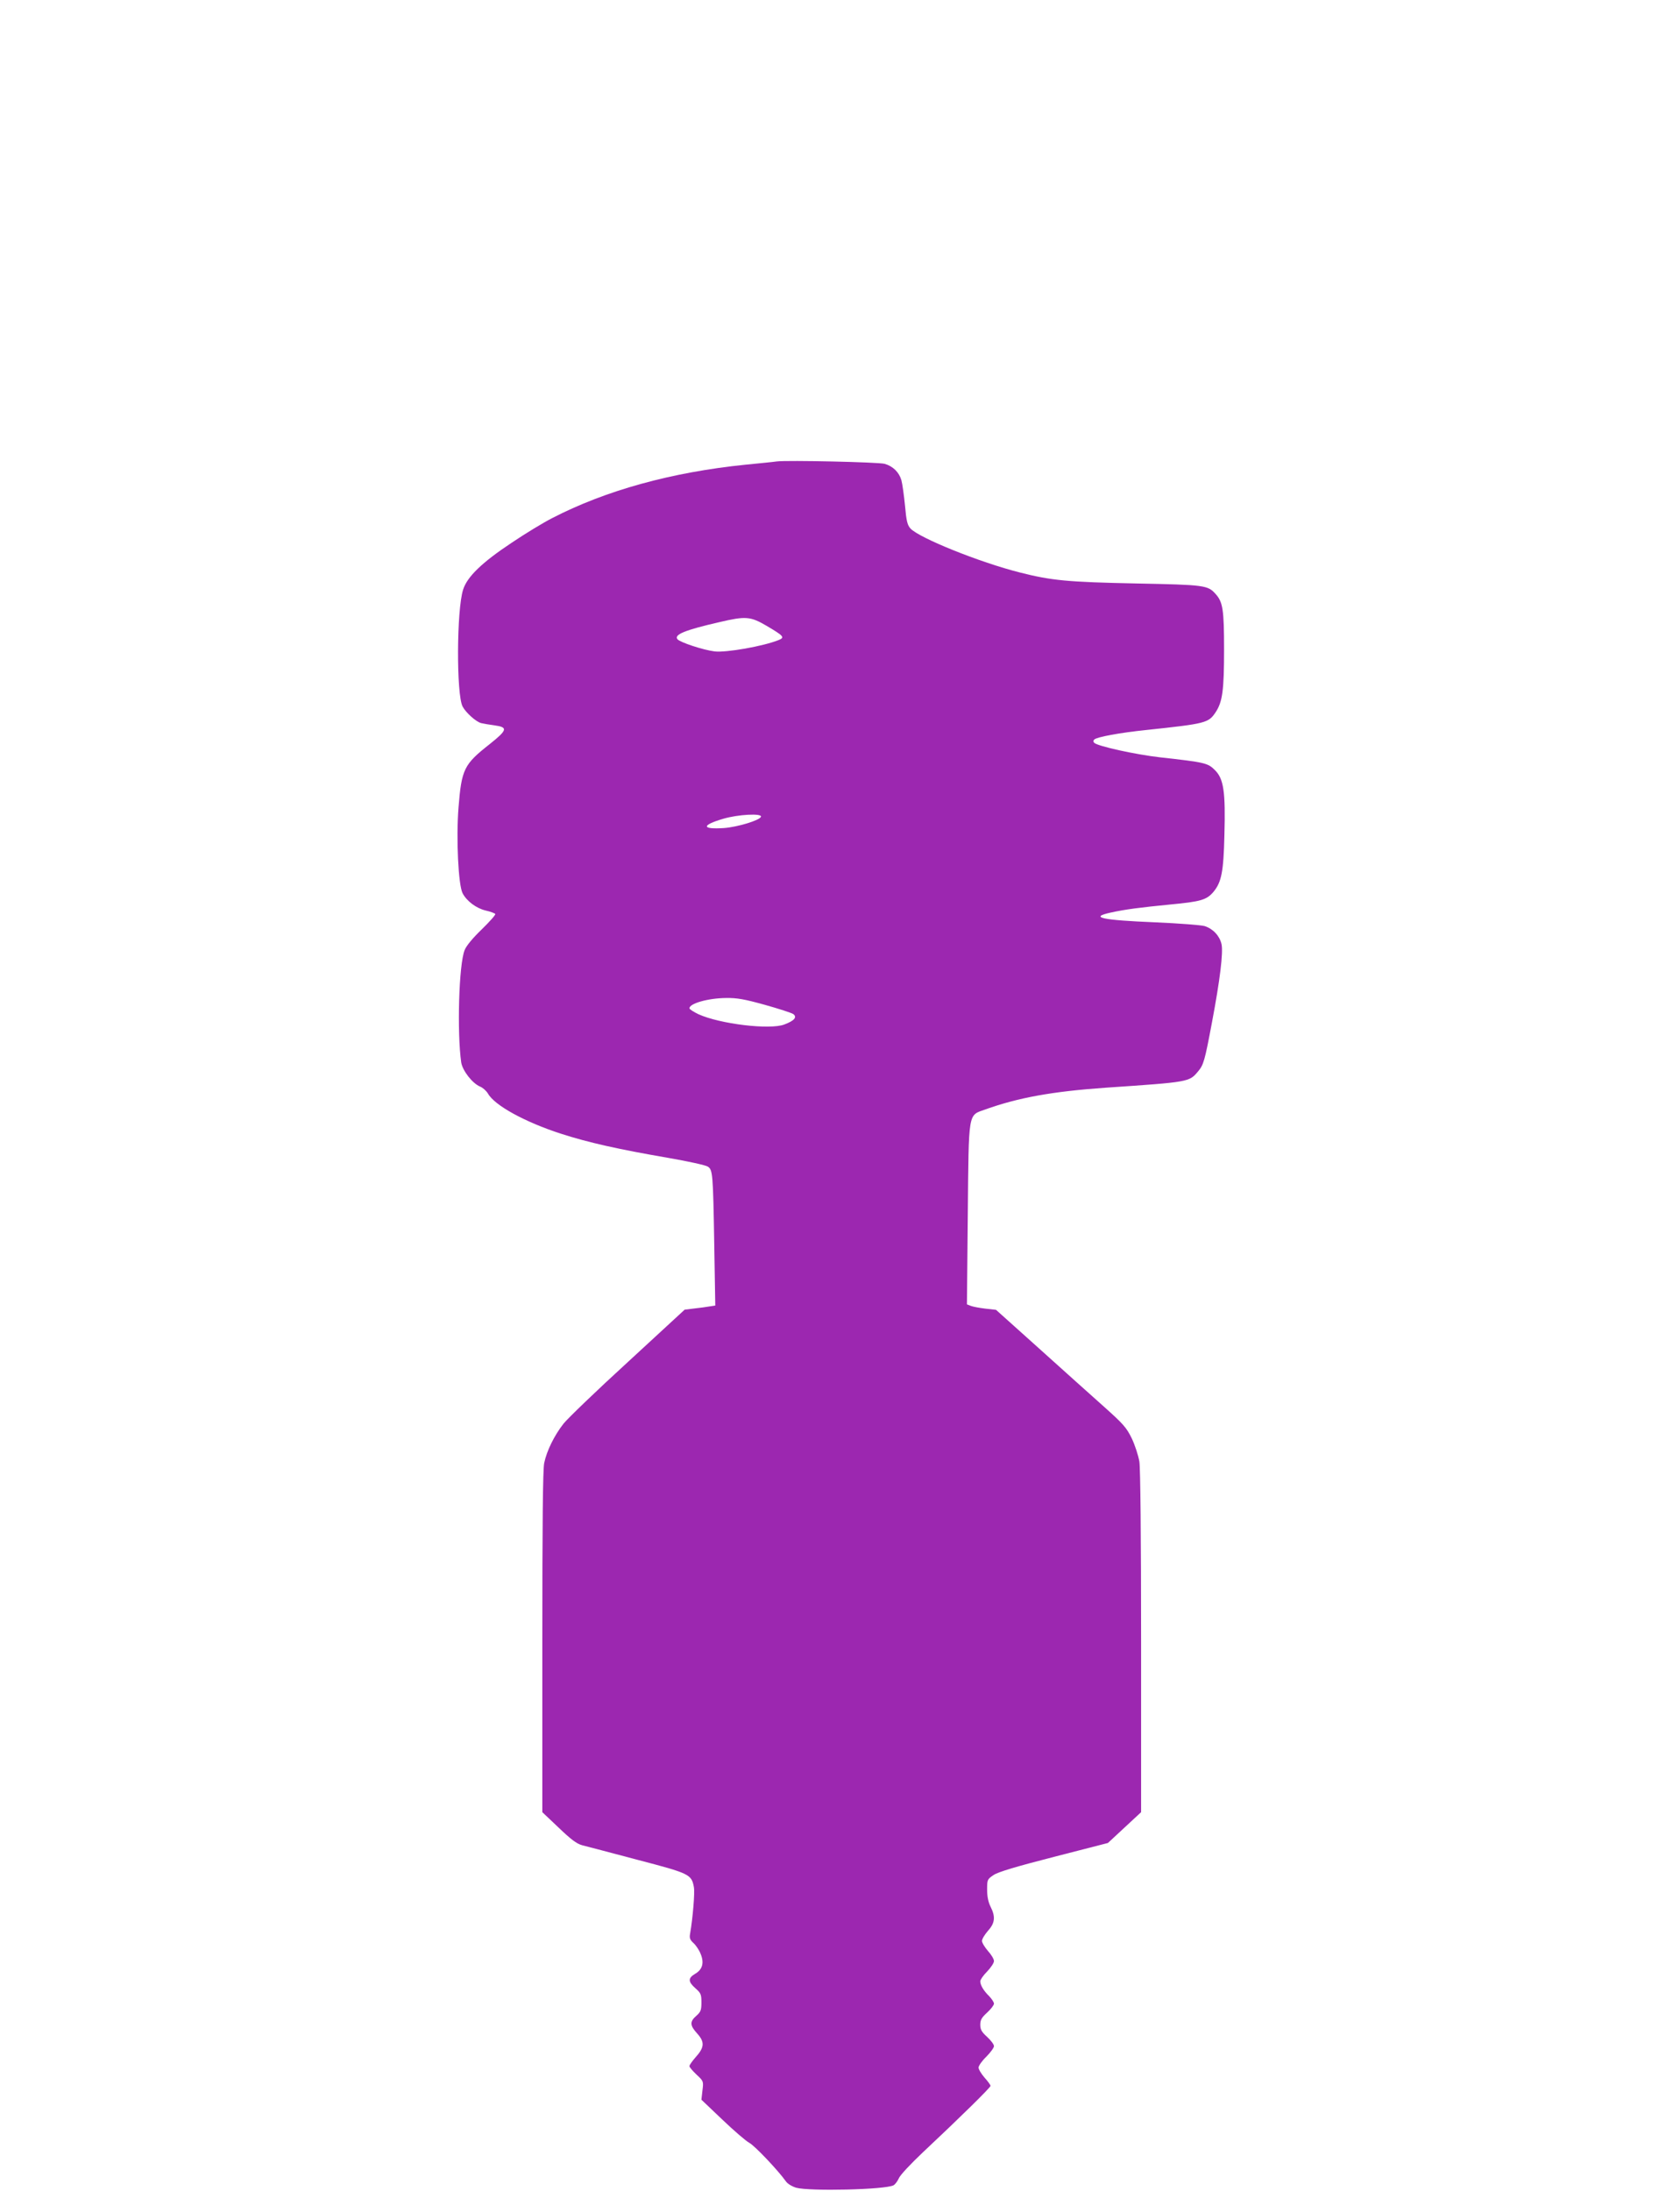 <?xml version="1.0" standalone="no"?>
<!DOCTYPE svg PUBLIC "-//W3C//DTD SVG 20010904//EN"
 "http://www.w3.org/TR/2001/REC-SVG-20010904/DTD/svg10.dtd">
<svg version="1.0" xmlns="http://www.w3.org/2000/svg"
 width="982pt" height="1280pt" viewBox="0 0 982 1280"
 preserveAspectRatio="xMidYMid meet">
<g transform="translate(0,1280) scale(0.1,-0.1)"
fill="#9c27b0" stroke="none">
<path d="M4540 10104 c-19 -3 -101 -11 -182 -19 -432 -44 -817 -150 -1132
-313 -49 -25 -155 -89 -235 -143 -172 -114 -260 -198 -284 -274 -38 -118 -40
-611 -3 -683 19 -36 79 -90 109 -97 12 -3 47 -9 77 -13 81 -11 76 -27 -28
-110 -150 -118 -164 -145 -182 -372 -14 -180 -1 -450 24 -499 24 -46 80 -88
135 -101 28 -6 53 -16 56 -20 3 -5 -33 -45 -79 -90 -52 -50 -91 -97 -100 -121
-34 -83 -45 -482 -20 -657 8 -48 65 -122 111 -141 15 -6 35 -24 45 -40 39 -70
217 -167 427 -235 161 -52 336 -91 626 -141 116 -20 220 -43 232 -51 29 -19
31 -38 38 -455 l6 -357 -33 -5 c-18 -3 -58 -9 -89 -12 l-57 -7 -331 -305
c-183 -167 -352 -330 -377 -361 -54 -69 -98 -158 -113 -230 -8 -37 -11 -360
-11 -1046 l0 -994 95 -90 c72 -69 105 -94 137 -103 24 -6 169 -44 323 -85 306
-80 317 -85 331 -160 6 -32 -6 -177 -22 -271 -5 -26 -1 -37 20 -56 14 -13 33
-41 41 -62 22 -52 12 -92 -31 -117 -43 -25 -43 -46 1 -85 32 -28 35 -36 35
-83 0 -45 -4 -55 -30 -78 -39 -34 -38 -56 6 -104 44 -49 42 -81 -11 -139 -19
-22 -35 -44 -35 -51 0 -6 19 -28 41 -49 41 -38 42 -39 35 -93 l-6 -54 123
-117 c67 -64 138 -125 157 -135 32 -17 169 -162 213 -224 10 -15 35 -30 60
-38 77 -22 520 -12 570 14 9 5 23 23 31 41 7 18 70 85 141 152 207 194 395
378 395 388 0 5 -16 27 -35 48 -19 22 -35 48 -35 59 0 10 20 39 45 63 25 25
45 53 45 62 0 10 -18 34 -40 54 -32 29 -40 43 -40 71 0 28 8 42 40 71 22 20
40 44 40 52 0 9 -13 28 -28 44 -33 32 -52 65 -52 87 0 9 18 35 40 57 22 23 40
50 40 61 0 12 -16 38 -35 59 -19 22 -35 48 -35 59 0 11 16 37 35 59 41 45 45
82 15 141 -13 26 -20 59 -20 99 0 59 1 61 38 86 27 18 131 49 353 106 l315 81
97 90 97 90 0 991 c0 621 -4 1016 -10 1057 -6 36 -26 97 -45 137 -31 63 -50
84 -163 185 -70 62 -240 215 -378 339 l-252 226 -62 7 c-34 4 -72 11 -85 16
l-23 9 5 523 c6 614 0 579 103 616 193 69 391 105 705 127 487 33 486 33 538
95 32 38 39 61 81 285 47 248 67 411 56 459 -11 48 -49 89 -98 105 -20 6 -149
16 -287 22 -315 13 -391 29 -263 57 86 19 173 30 346 47 181 17 215 27 255 74
47 57 59 117 64 332 7 254 -4 329 -56 380 -41 41 -58 45 -319 74 -142 16 -366
65 -386 85 -6 6 -6 13 0 19 15 15 150 40 306 56 348 37 362 41 404 104 40 61
49 128 49 366 0 233 -7 277 -49 324 -46 52 -64 54 -466 62 -397 8 -494 17
-678 64 -235 59 -589 202 -640 257 -18 20 -24 43 -32 134 -6 60 -15 126 -21
148 -13 46 -49 82 -98 96 -37 10 -567 22 -631 14z m-60 -960 c100 -59 109 -68
73 -83 -91 -37 -309 -75 -376 -67 -66 8 -202 53 -217 71 -22 27 44 54 245 100
153 36 181 34 275 -21z m-32 -1116 c-7 -21 -137 -60 -215 -66 -132 -9 -135 16
-6 54 88 26 228 33 221 12z m23 -1099 c82 -23 156 -47 166 -54 24 -18 6 -39
-53 -61 -84 -32 -375 3 -501 60 -29 14 -53 29 -53 35 0 28 109 59 214 60 64 1
108 -7 227 -40z"/>
</g>
</svg>

